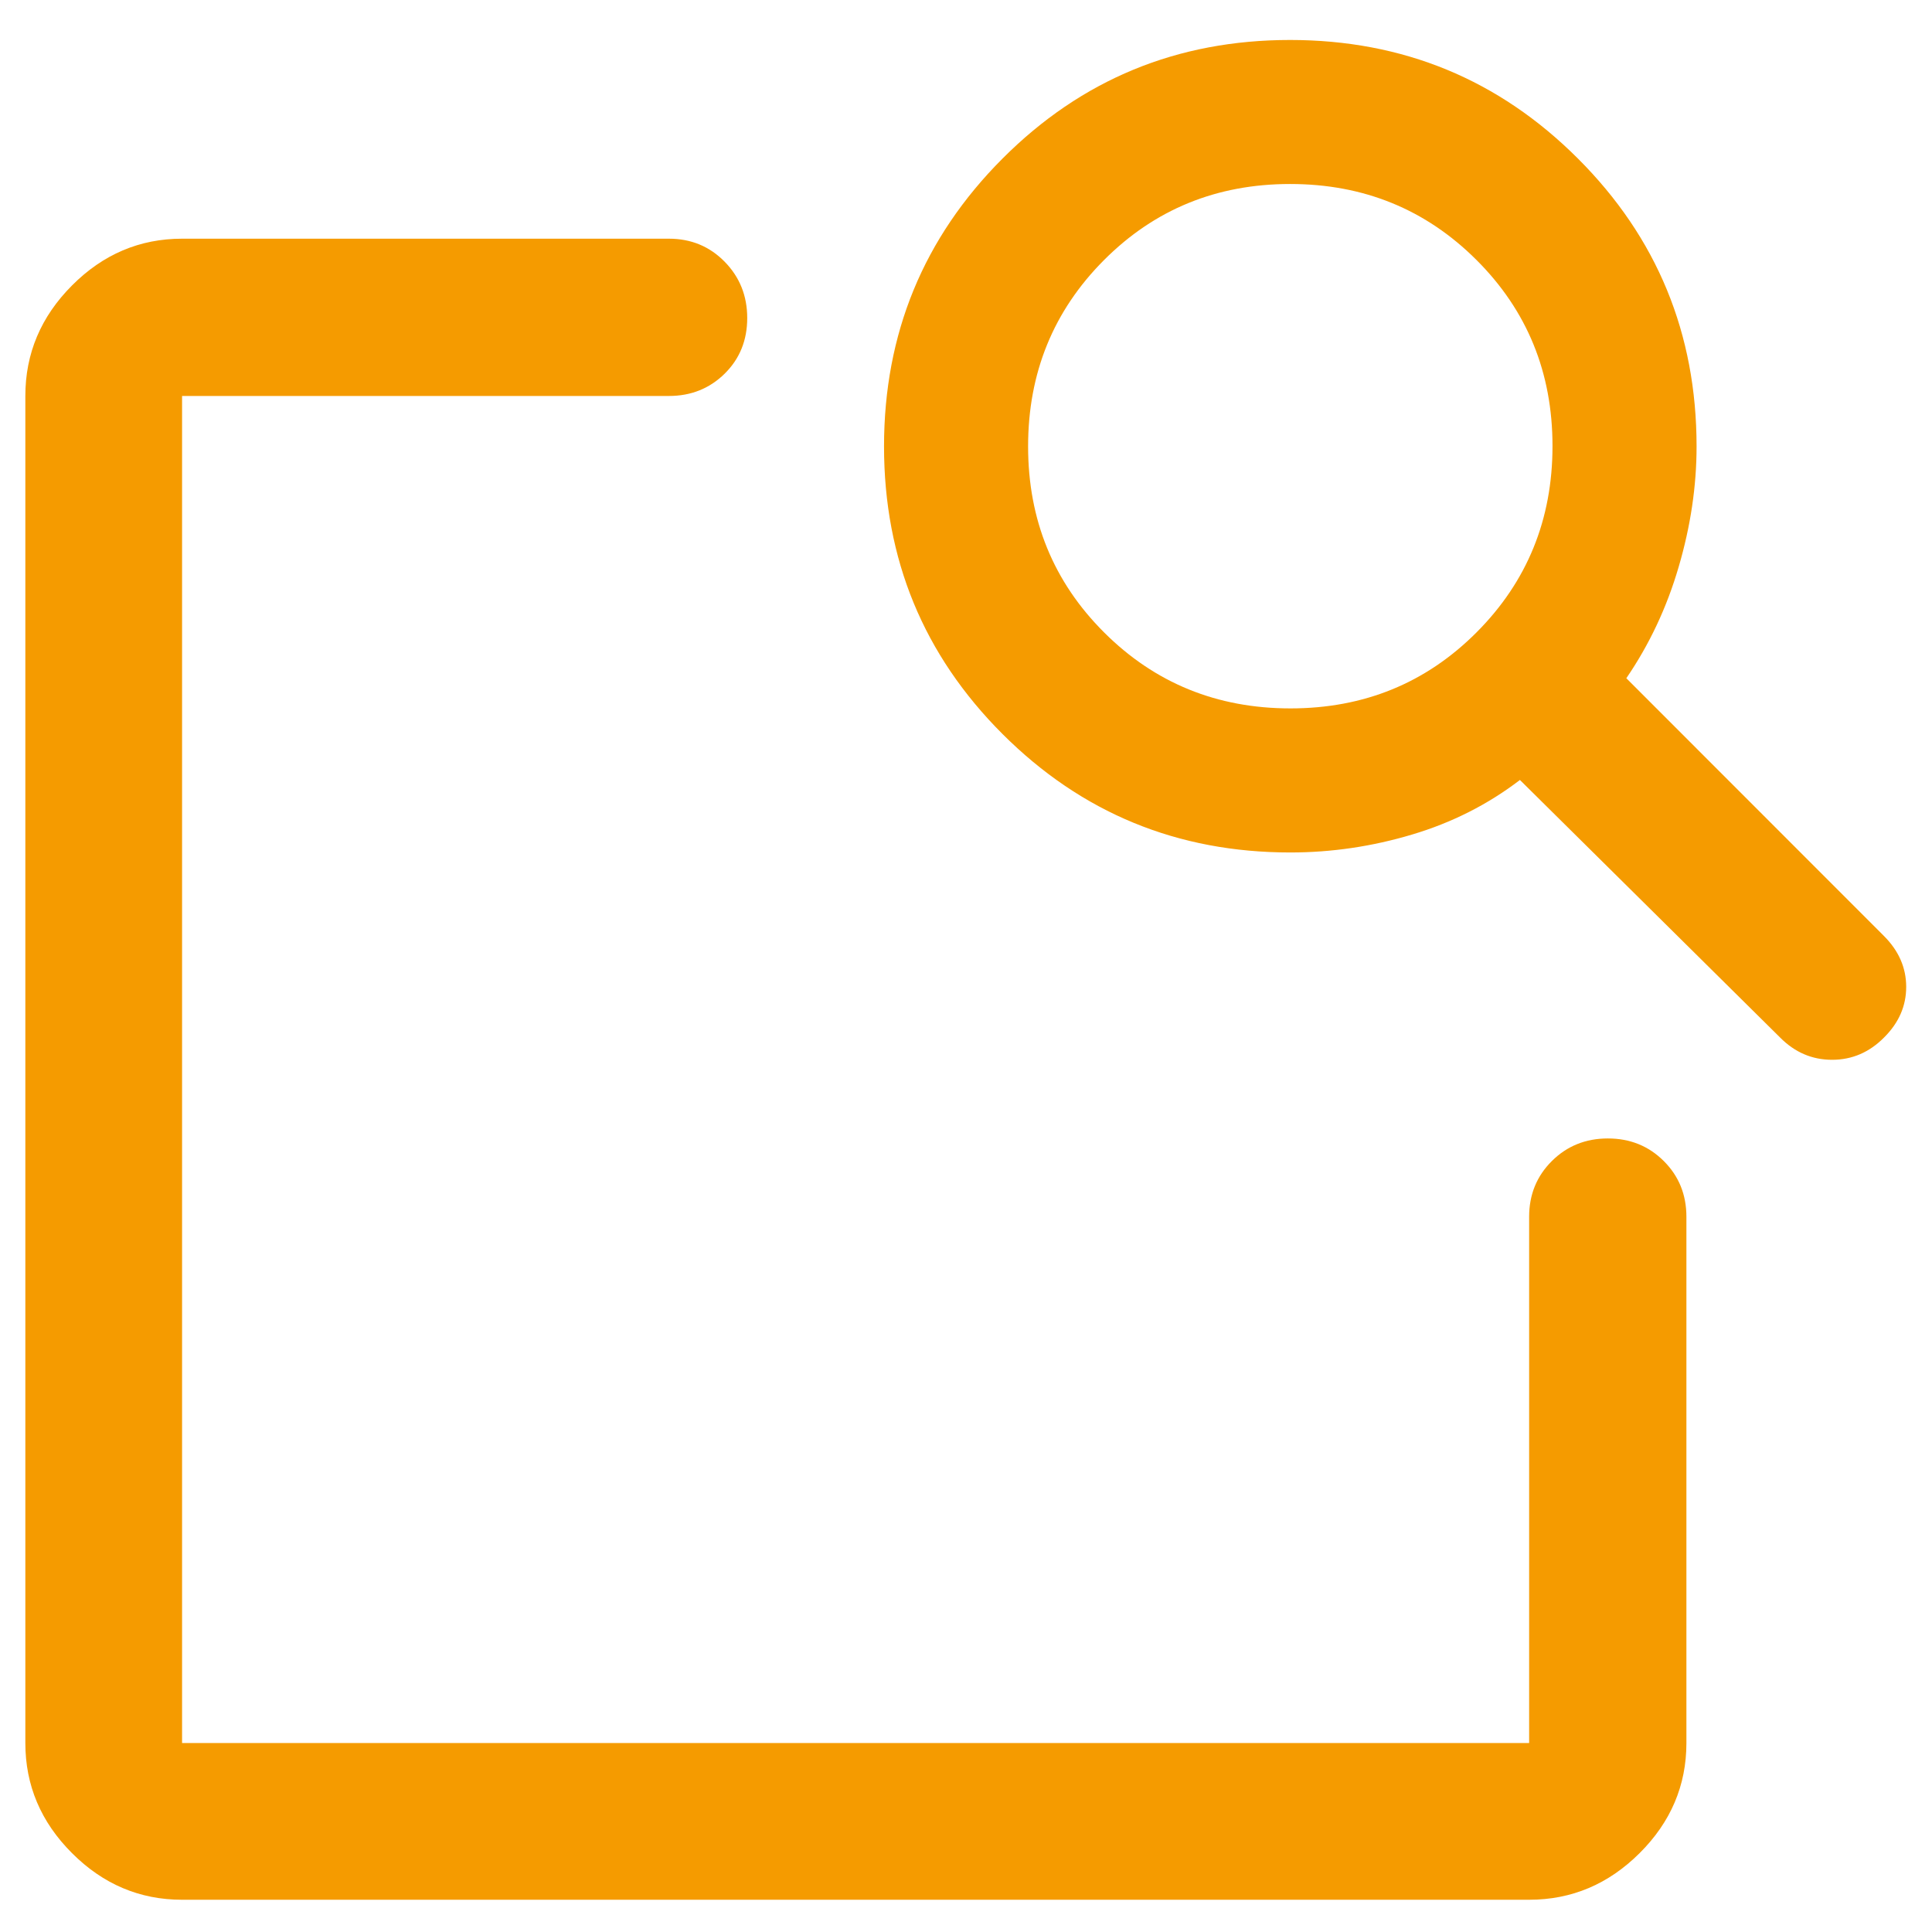 <svg width="42" height="42" viewBox="0 0 42 42" fill="none" xmlns="http://www.w3.org/2000/svg">
<path id="Vector" d="M3.958 41.299C3.038 41.299 2.24 40.961 1.565 40.285C0.889 39.61 0.551 38.812 0.551 37.892V8.608C0.551 7.684 0.889 6.884 1.565 6.206C2.24 5.528 3.038 5.189 3.958 5.189H14.541C15.022 5.189 15.426 5.356 15.754 5.69C16.081 6.024 16.244 6.432 16.244 6.914C16.244 7.397 16.081 7.8 15.754 8.123C15.426 8.446 15.022 8.608 14.541 8.608H3.958V37.892H33.242V26.452C33.242 25.971 33.407 25.567 33.736 25.24C34.065 24.913 34.471 24.749 34.953 24.749C35.436 24.749 35.841 24.913 36.169 25.24C36.497 25.567 36.661 25.971 36.661 26.452V37.892C36.661 38.812 36.322 39.61 35.644 40.285C34.966 40.961 34.166 41.299 33.242 41.299H3.958ZM35.355 14.744L40.956 20.348C41.278 20.67 41.439 21.039 41.439 21.454C41.439 21.869 41.279 22.235 40.959 22.553C40.639 22.877 40.262 23.039 39.828 23.039C39.393 23.039 39.016 22.877 38.696 22.553L33.042 16.956C32.345 17.489 31.562 17.885 30.695 18.143C29.828 18.402 28.947 18.532 28.05 18.532C25.597 18.532 23.512 17.673 21.794 15.957C20.077 14.241 19.218 12.157 19.218 9.705C19.218 7.253 20.077 5.167 21.793 3.448C23.509 1.728 25.593 0.869 28.045 0.869C30.497 0.869 32.583 1.728 34.302 3.446C36.022 5.164 36.882 7.251 36.882 9.706C36.882 10.568 36.752 11.441 36.493 12.323C36.235 13.207 35.855 14.013 35.355 14.744ZM28.054 15.4C29.651 15.4 31 14.849 32.1 13.746C33.2 12.643 33.75 11.293 33.75 9.696C33.75 8.099 33.199 6.75 32.096 5.65C30.993 4.55 29.643 4 28.046 4C26.449 4 25.1 4.551 24 5.654C22.9 6.757 22.35 8.107 22.35 9.704C22.35 11.301 22.901 12.65 24.004 13.75C25.107 14.85 26.457 15.4 28.054 15.4ZM3.958 22.95V37.892V8.608V21.532V21.131V22.95Z" fill="#F59B00"/>
</svg>
